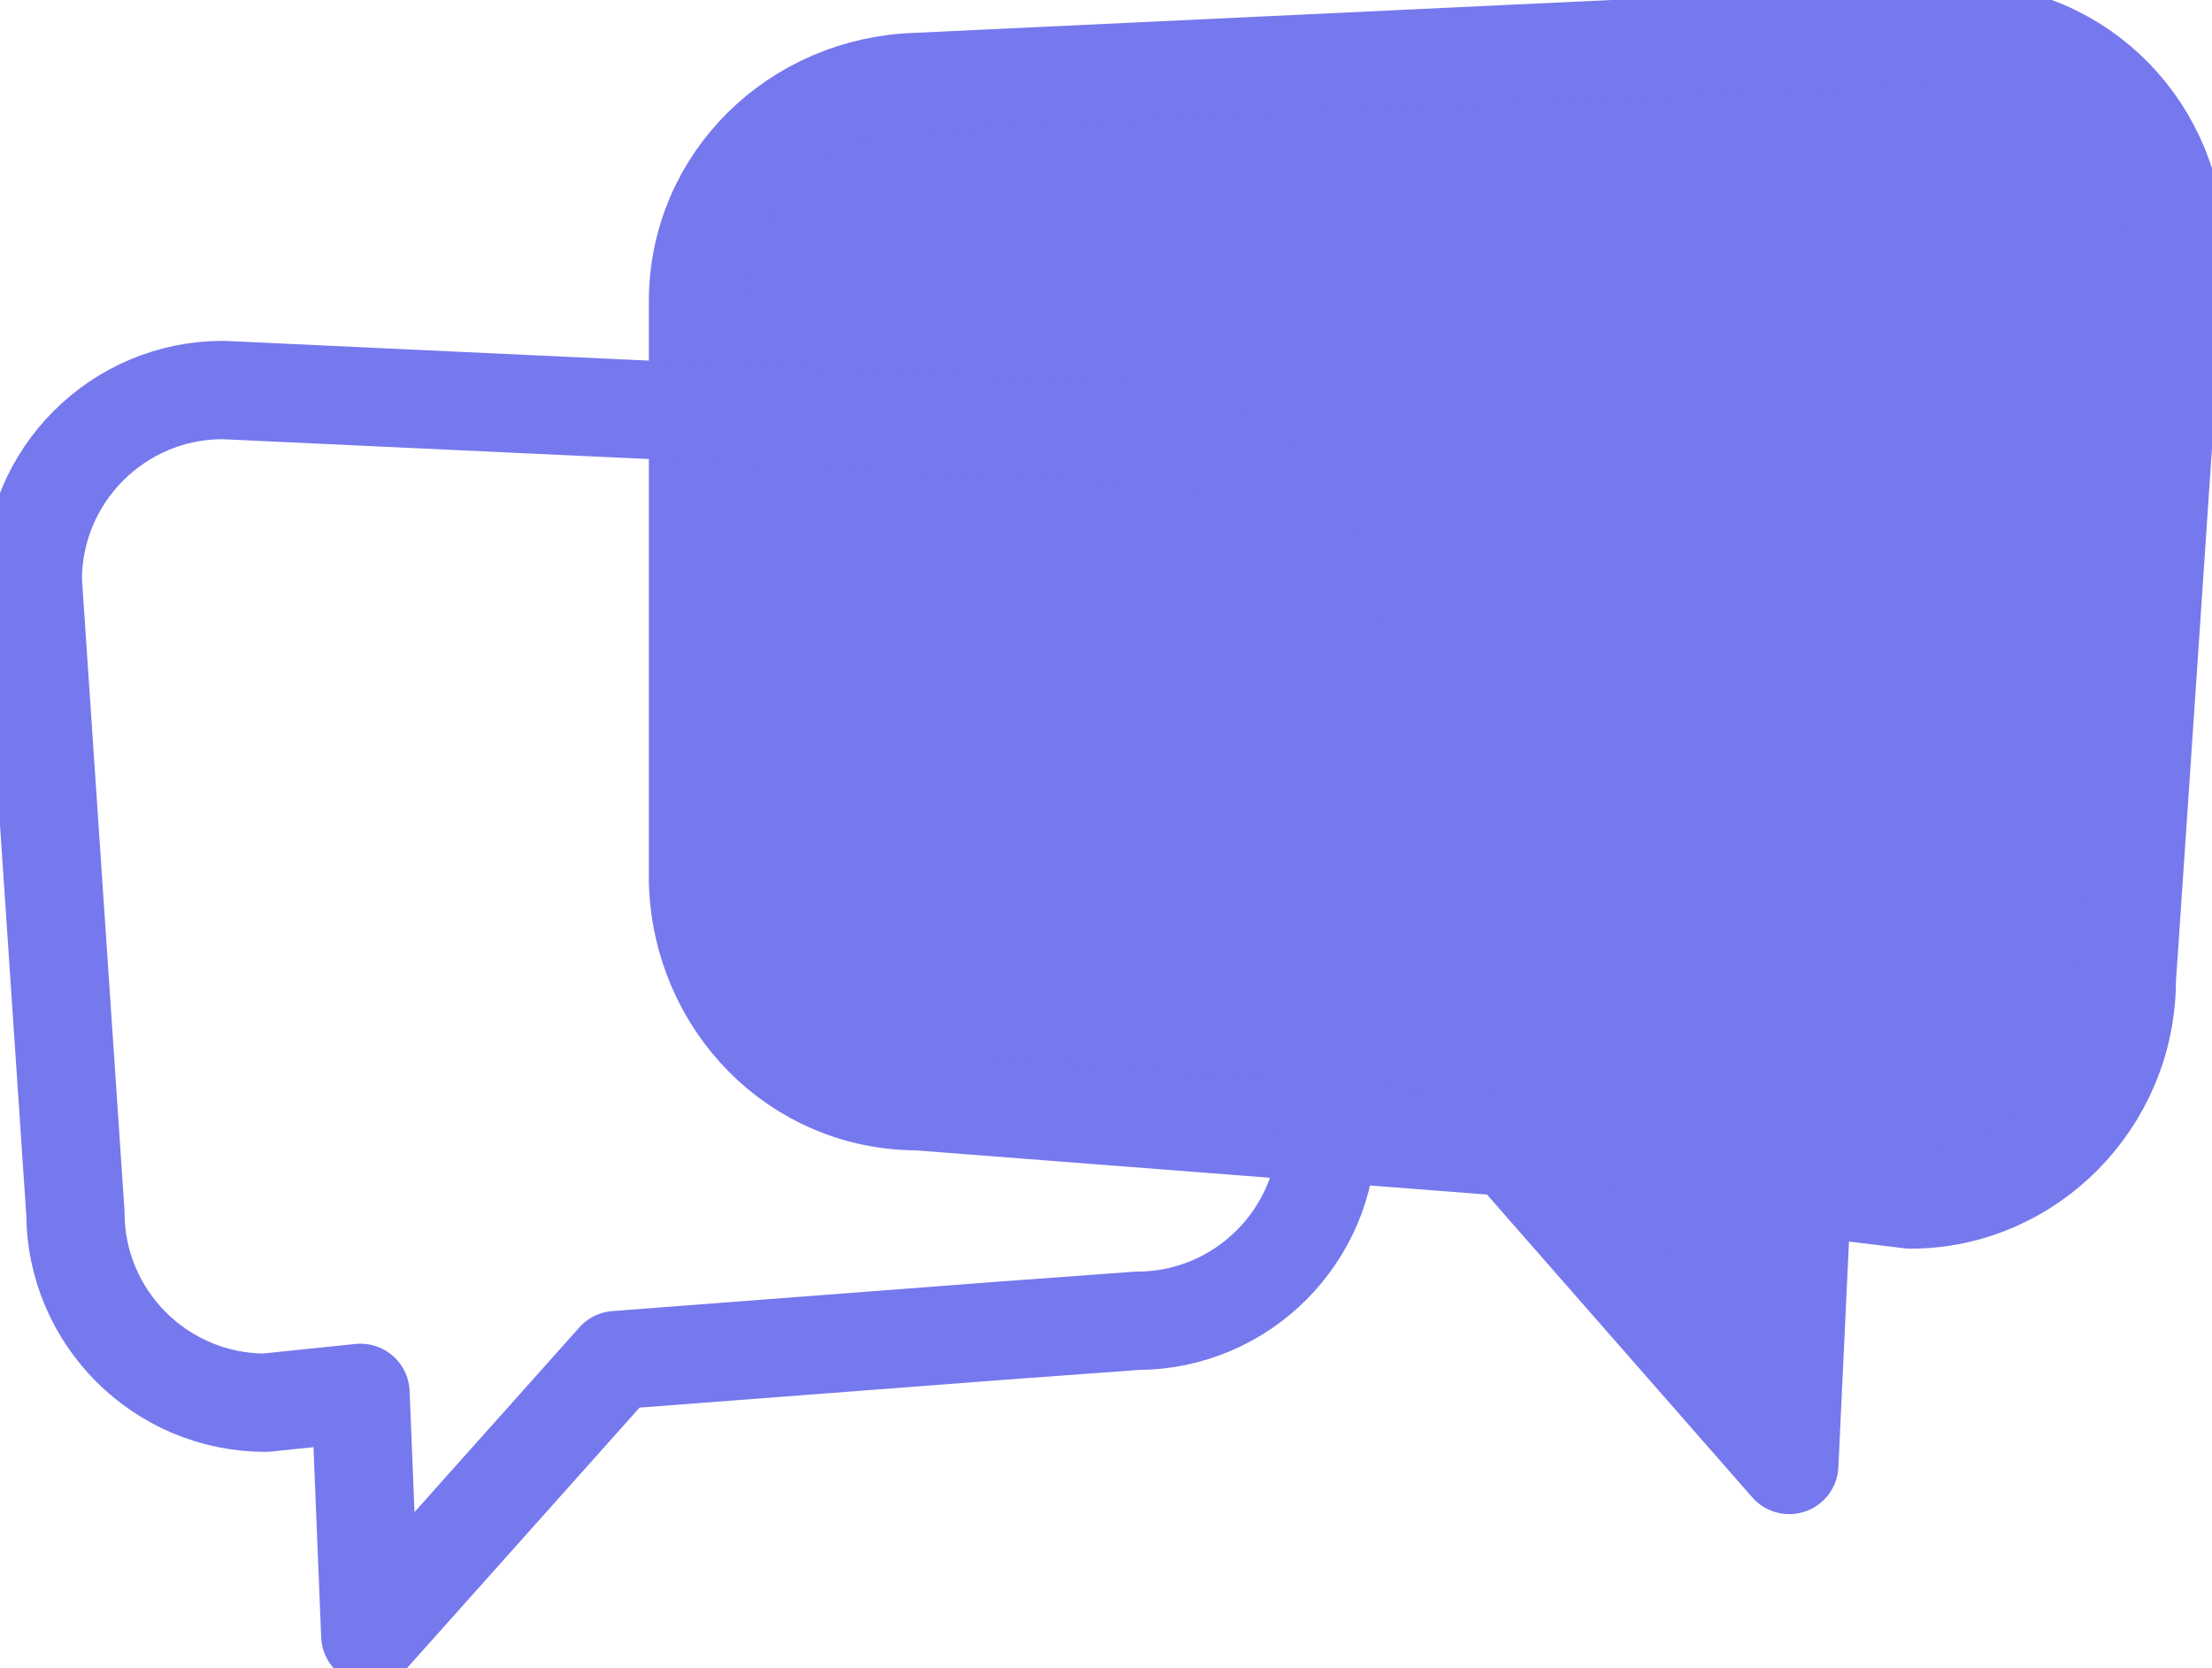 <?xml version="1.0" encoding="utf-8"?>
<!-- Generator: Adobe Illustrator 26.1.0, SVG Export Plug-In . SVG Version: 6.00 Build 0)  -->
<svg version="1.1" id="Layer_1" xmlns="http://www.w3.org/2000/svg" xmlns:xlink="http://www.w3.org/1999/xlink" x="0px" y="0px"
	 width="67.5px" height="50.9px" viewBox="0 0 67.5 50.9" style="enable-background:new 0 0 67.5 50.9;" xml:space="preserve">
<style type="text/css">
	.st0{clip-path:url(#SVGID_00000134964872255090746810000013383763728163605134_);}
	.st1{fill:#7678ED;stroke:#7678ED;stroke-width:3;stroke-linejoin:round;}
	.st2{fill:none;stroke:#7678ED;stroke-width:3;stroke-linejoin:round;}
</style>
<g>
	<defs>
		<rect id="SVGID_1_" width="67.5" height="50.9"/>
	</defs>
	<clipPath id="SVGID_00000103980833087804097160000007997682511350286499_">
		<use xlink:href="#SVGID_1_"  style="overflow:visible;"/>
	</clipPath>
	<g transform="translate(0 0)" style="clip-path:url(#SVGID_00000103980833087804097160000007997682511350286499_);">
		<path class="st1" d="M58.3,36.6l-3.3-0.4l-0.4,8.5L46.1,35L28,33.6c-3.7,0-6.6-3-6.7-6.7V9.2c0-3.7,3-6.6,6.7-6.7l31.8-1.5
			c3.7,0,6.6,3,6.6,6.7l-1.5,22.2C64.9,33.6,61.9,36.6,58.3,36.6z"/>
		<path class="st2" d="M8.1,42.8l2.9-0.3l0.3,7.4l7.5-8.4l11.8-0.9l4.1-0.3c3.2,0,5.8-2.6,5.8-5.8V19c0-3.2-2.6-5.8-5.8-5.8
			L6.8,11.9c-3.2,0-5.8,2.6-5.8,5.8L2.3,37C2.3,40.2,4.9,42.8,8.1,42.8z"/>
	</g>
</g>
</svg>
